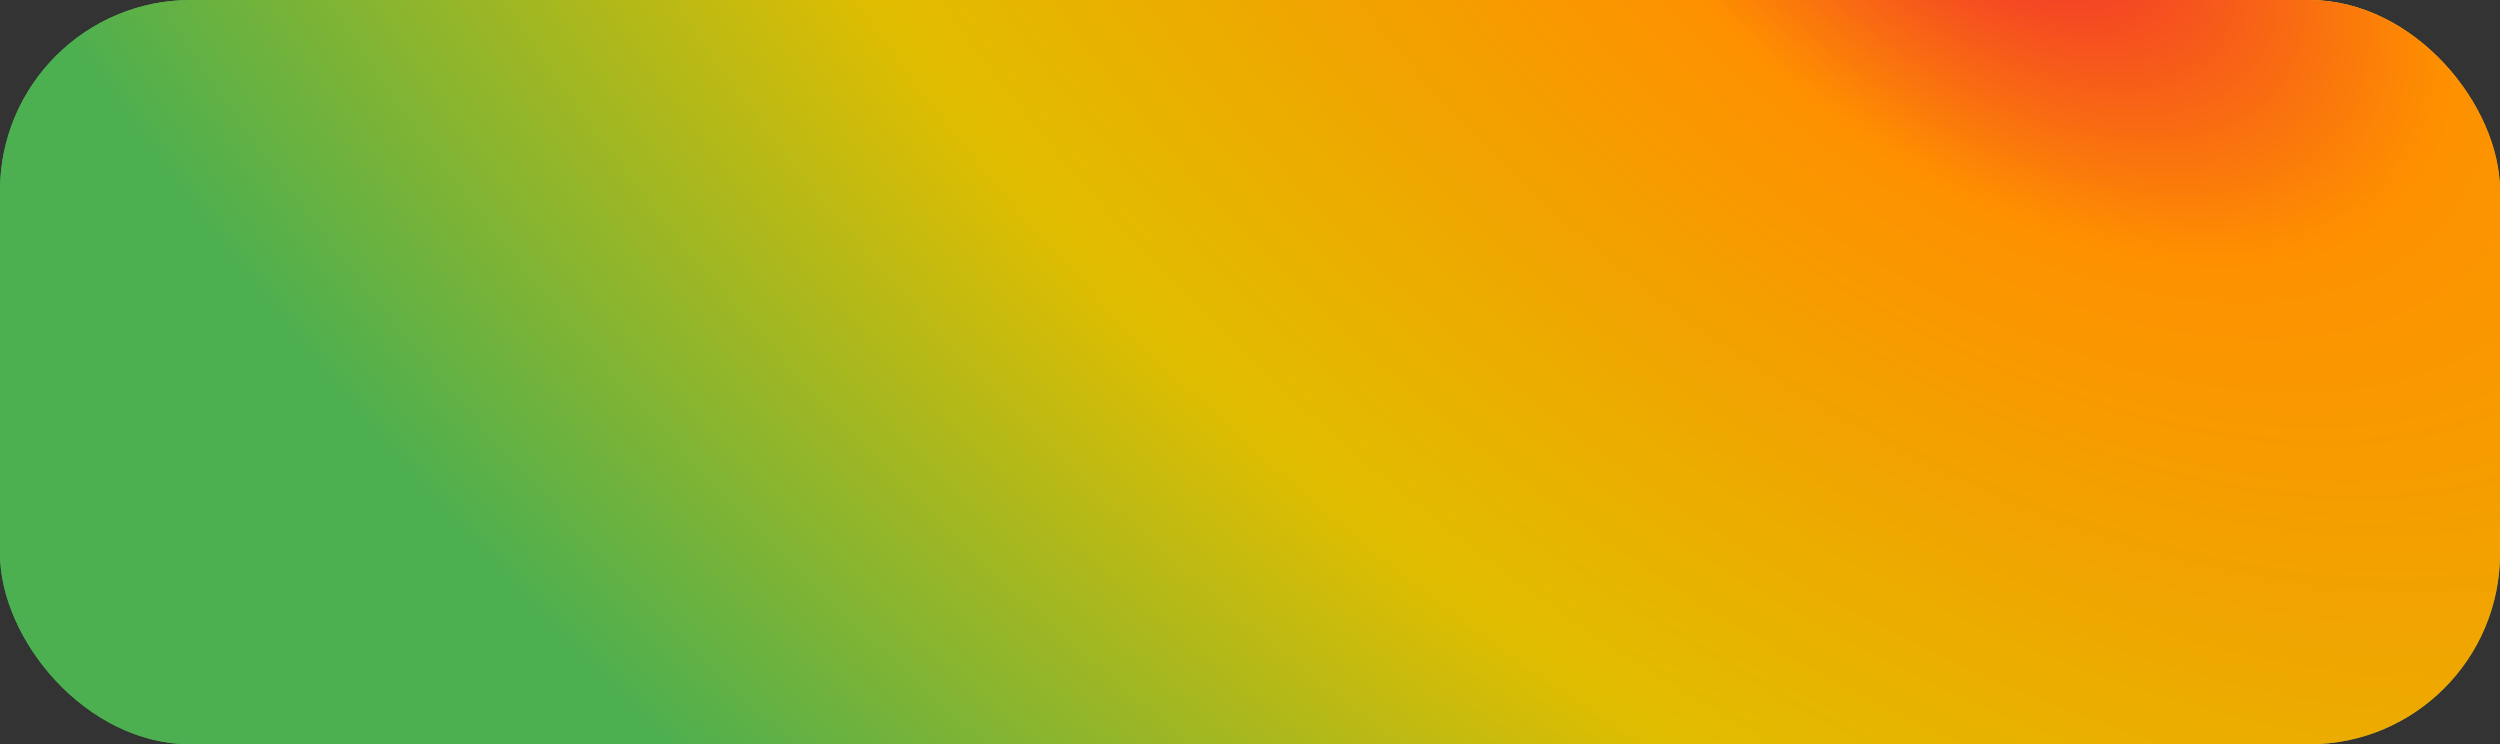 <?xml version="1.0" encoding="UTF-8"?> <svg xmlns="http://www.w3.org/2000/svg" width="262" height="78" viewBox="0 0 262 78" fill="none"><rect x="0" y="0" width="262" height="78" fill="#333333" stroke="none"/> <rect width="262" height="78" rx="20" fill="url(#paint0_radial)"></rect> <rect width="262" height="78" rx="20" fill="url(#paint1_radial)"></rect> <defs> <radialGradient id="paint0_radial" cx="0" cy="0" r="1" gradientUnits="userSpaceOnUse" gradientTransform="translate(226 -48.5) rotate(100.503) scale(181.033 198.073)"> <stop offset="0.17" stop-color="#FEF01F"></stop> <stop offset="0.409" stop-color="#FF9810"></stop> <stop offset="0.938" stop-color="#4CAF50"></stop> </radialGradient> <radialGradient id="paint1_radial" cx="0" cy="0" r="1" gradientUnits="userSpaceOnUse" gradientTransform="translate(208.5 -13.5) rotate(127.906) scale(160.326 285.857)"> <stop stop-color="#EF2036"></stop> <stop offset="0.19" stop-color="#FE9000"></stop> <stop offset="0.587" stop-color="#E1BD00"></stop> <stop offset="1" stop-color="#4CAF50"></stop> </radialGradient> </defs> </svg> 
